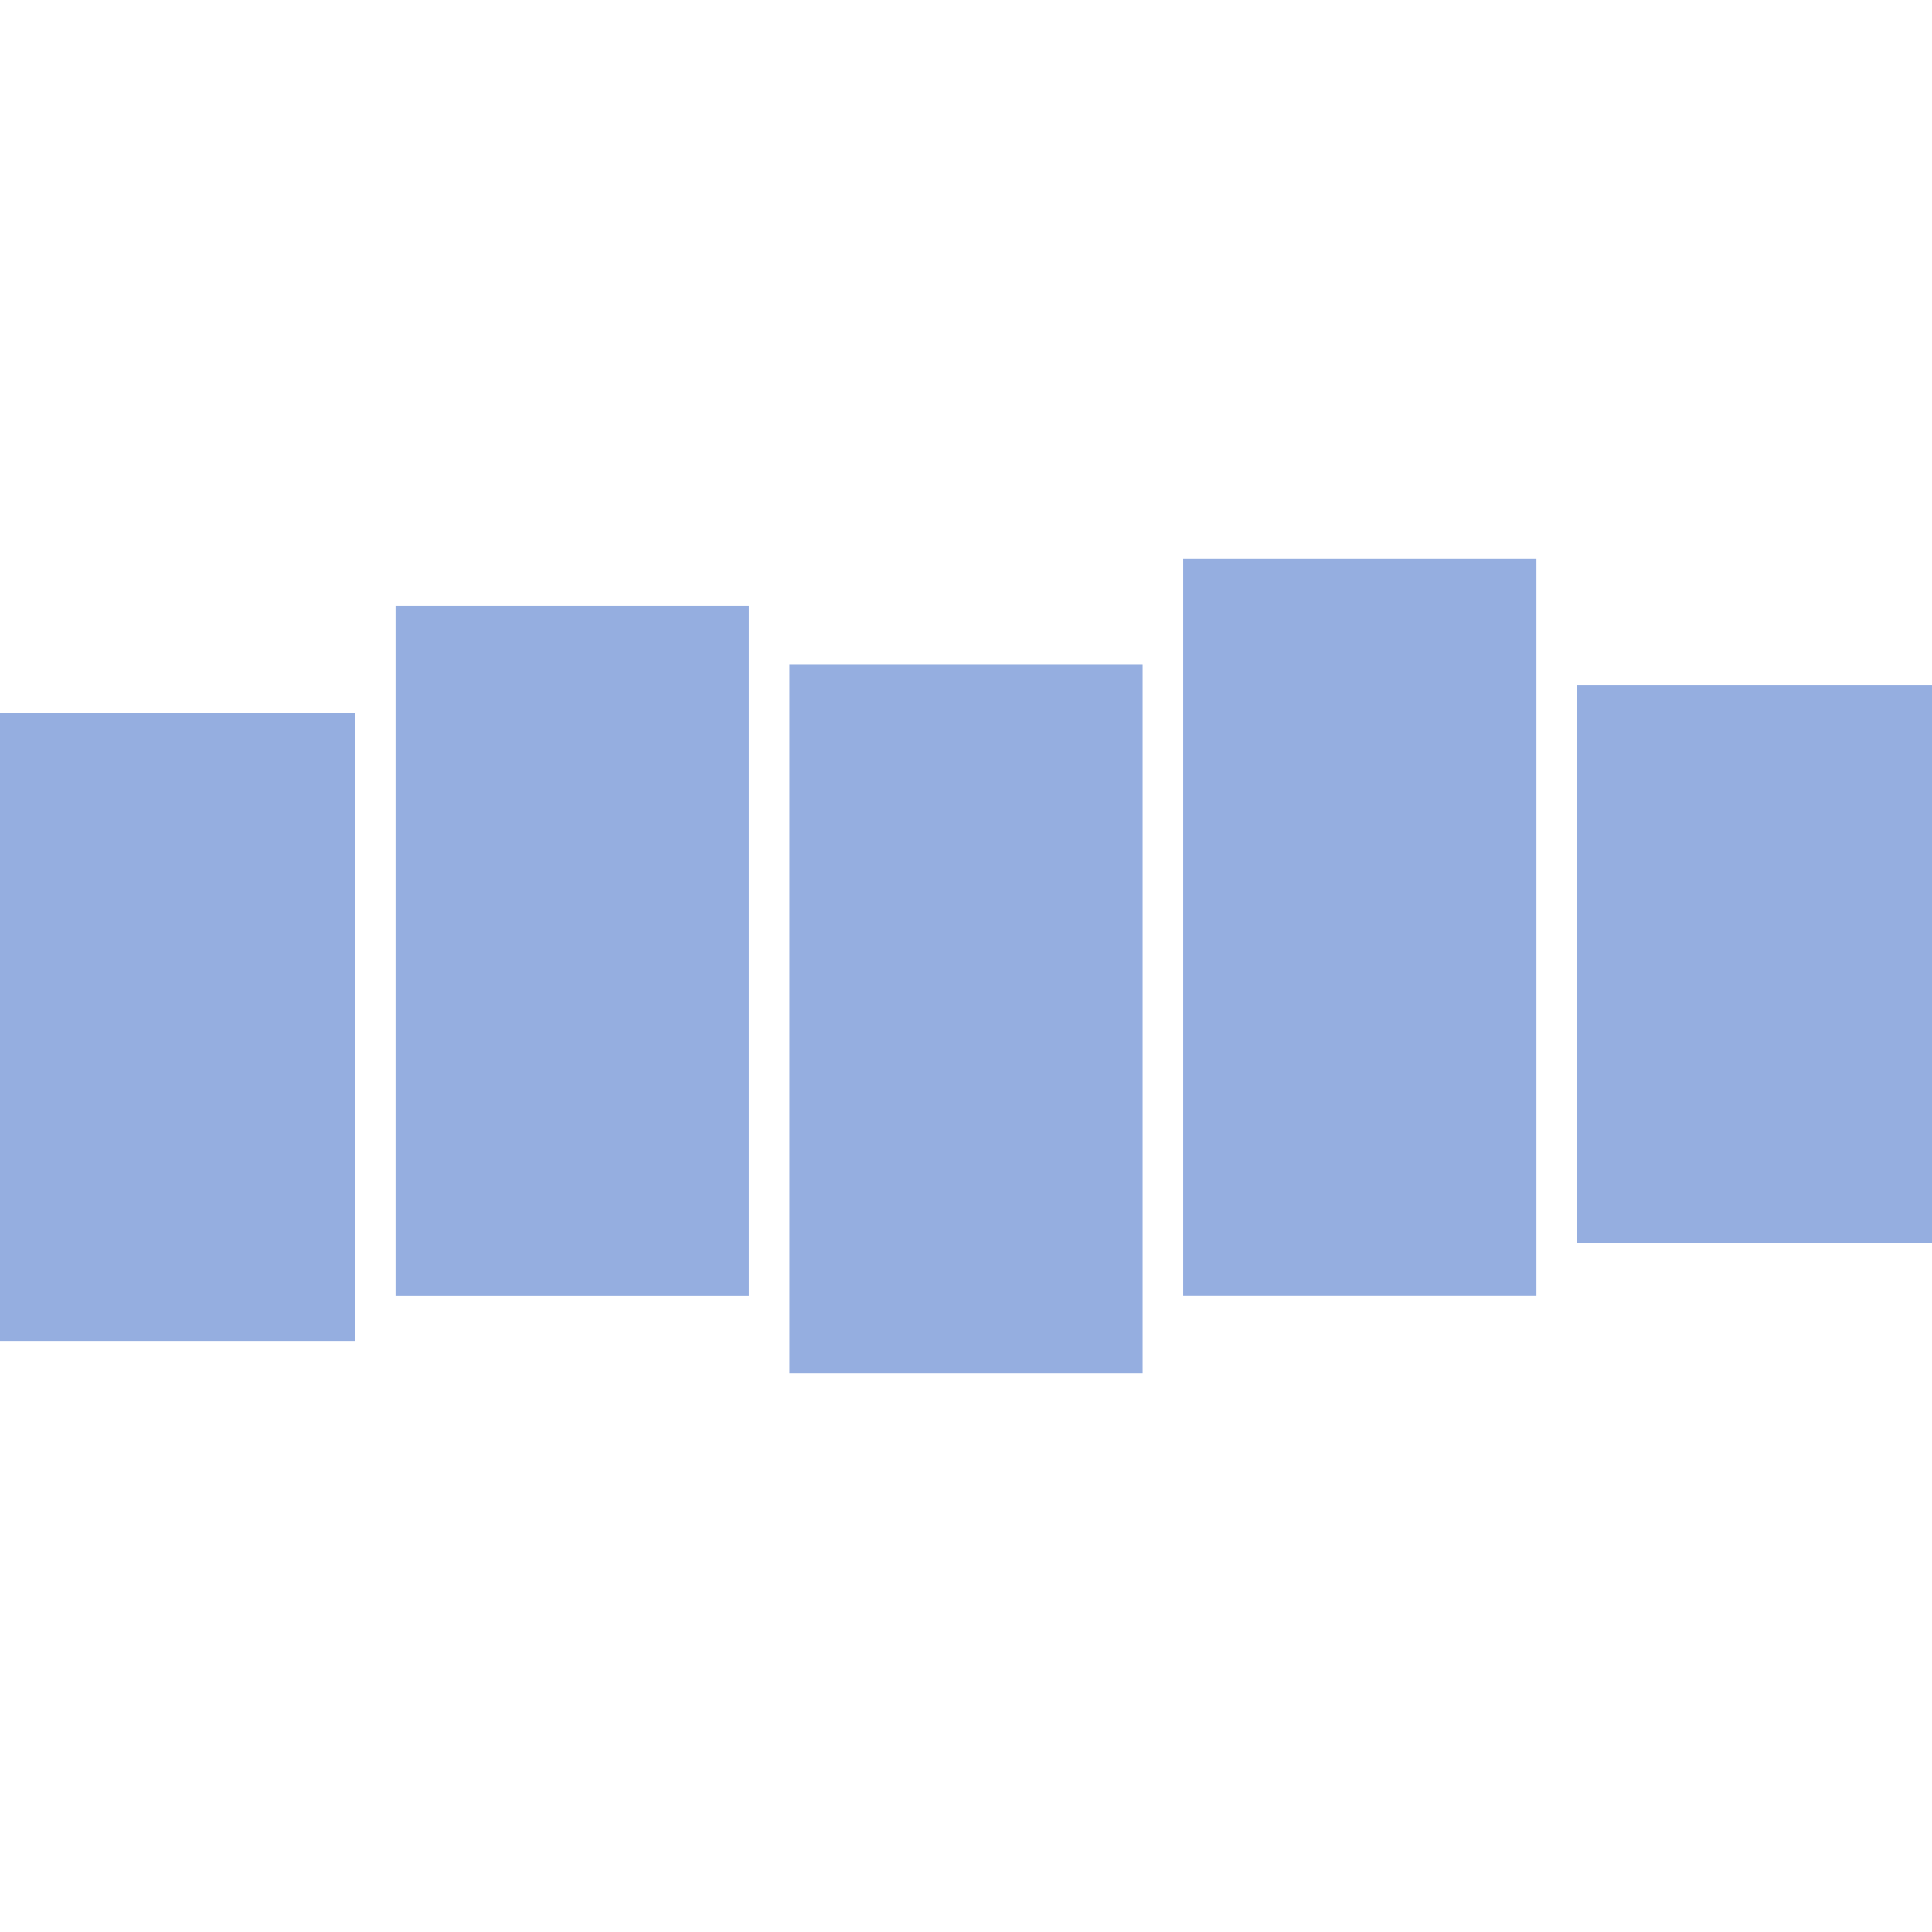 <svg role="img" width="32px" height="32px" viewBox="0 0 24 24" xmlns="http://www.w3.org/2000/svg"><title>Stitcher</title><path fill="#95aee0" d="M19.59 8.516H24v6.928h-4.41zM0 8.854h4.41v7.803H0zm4.914-1.328h4.388v8.572H4.914zm4.892.725h4.388v8.81H9.806zm4.892-1.312h4.388v9.158h-4.388Z"/></svg>